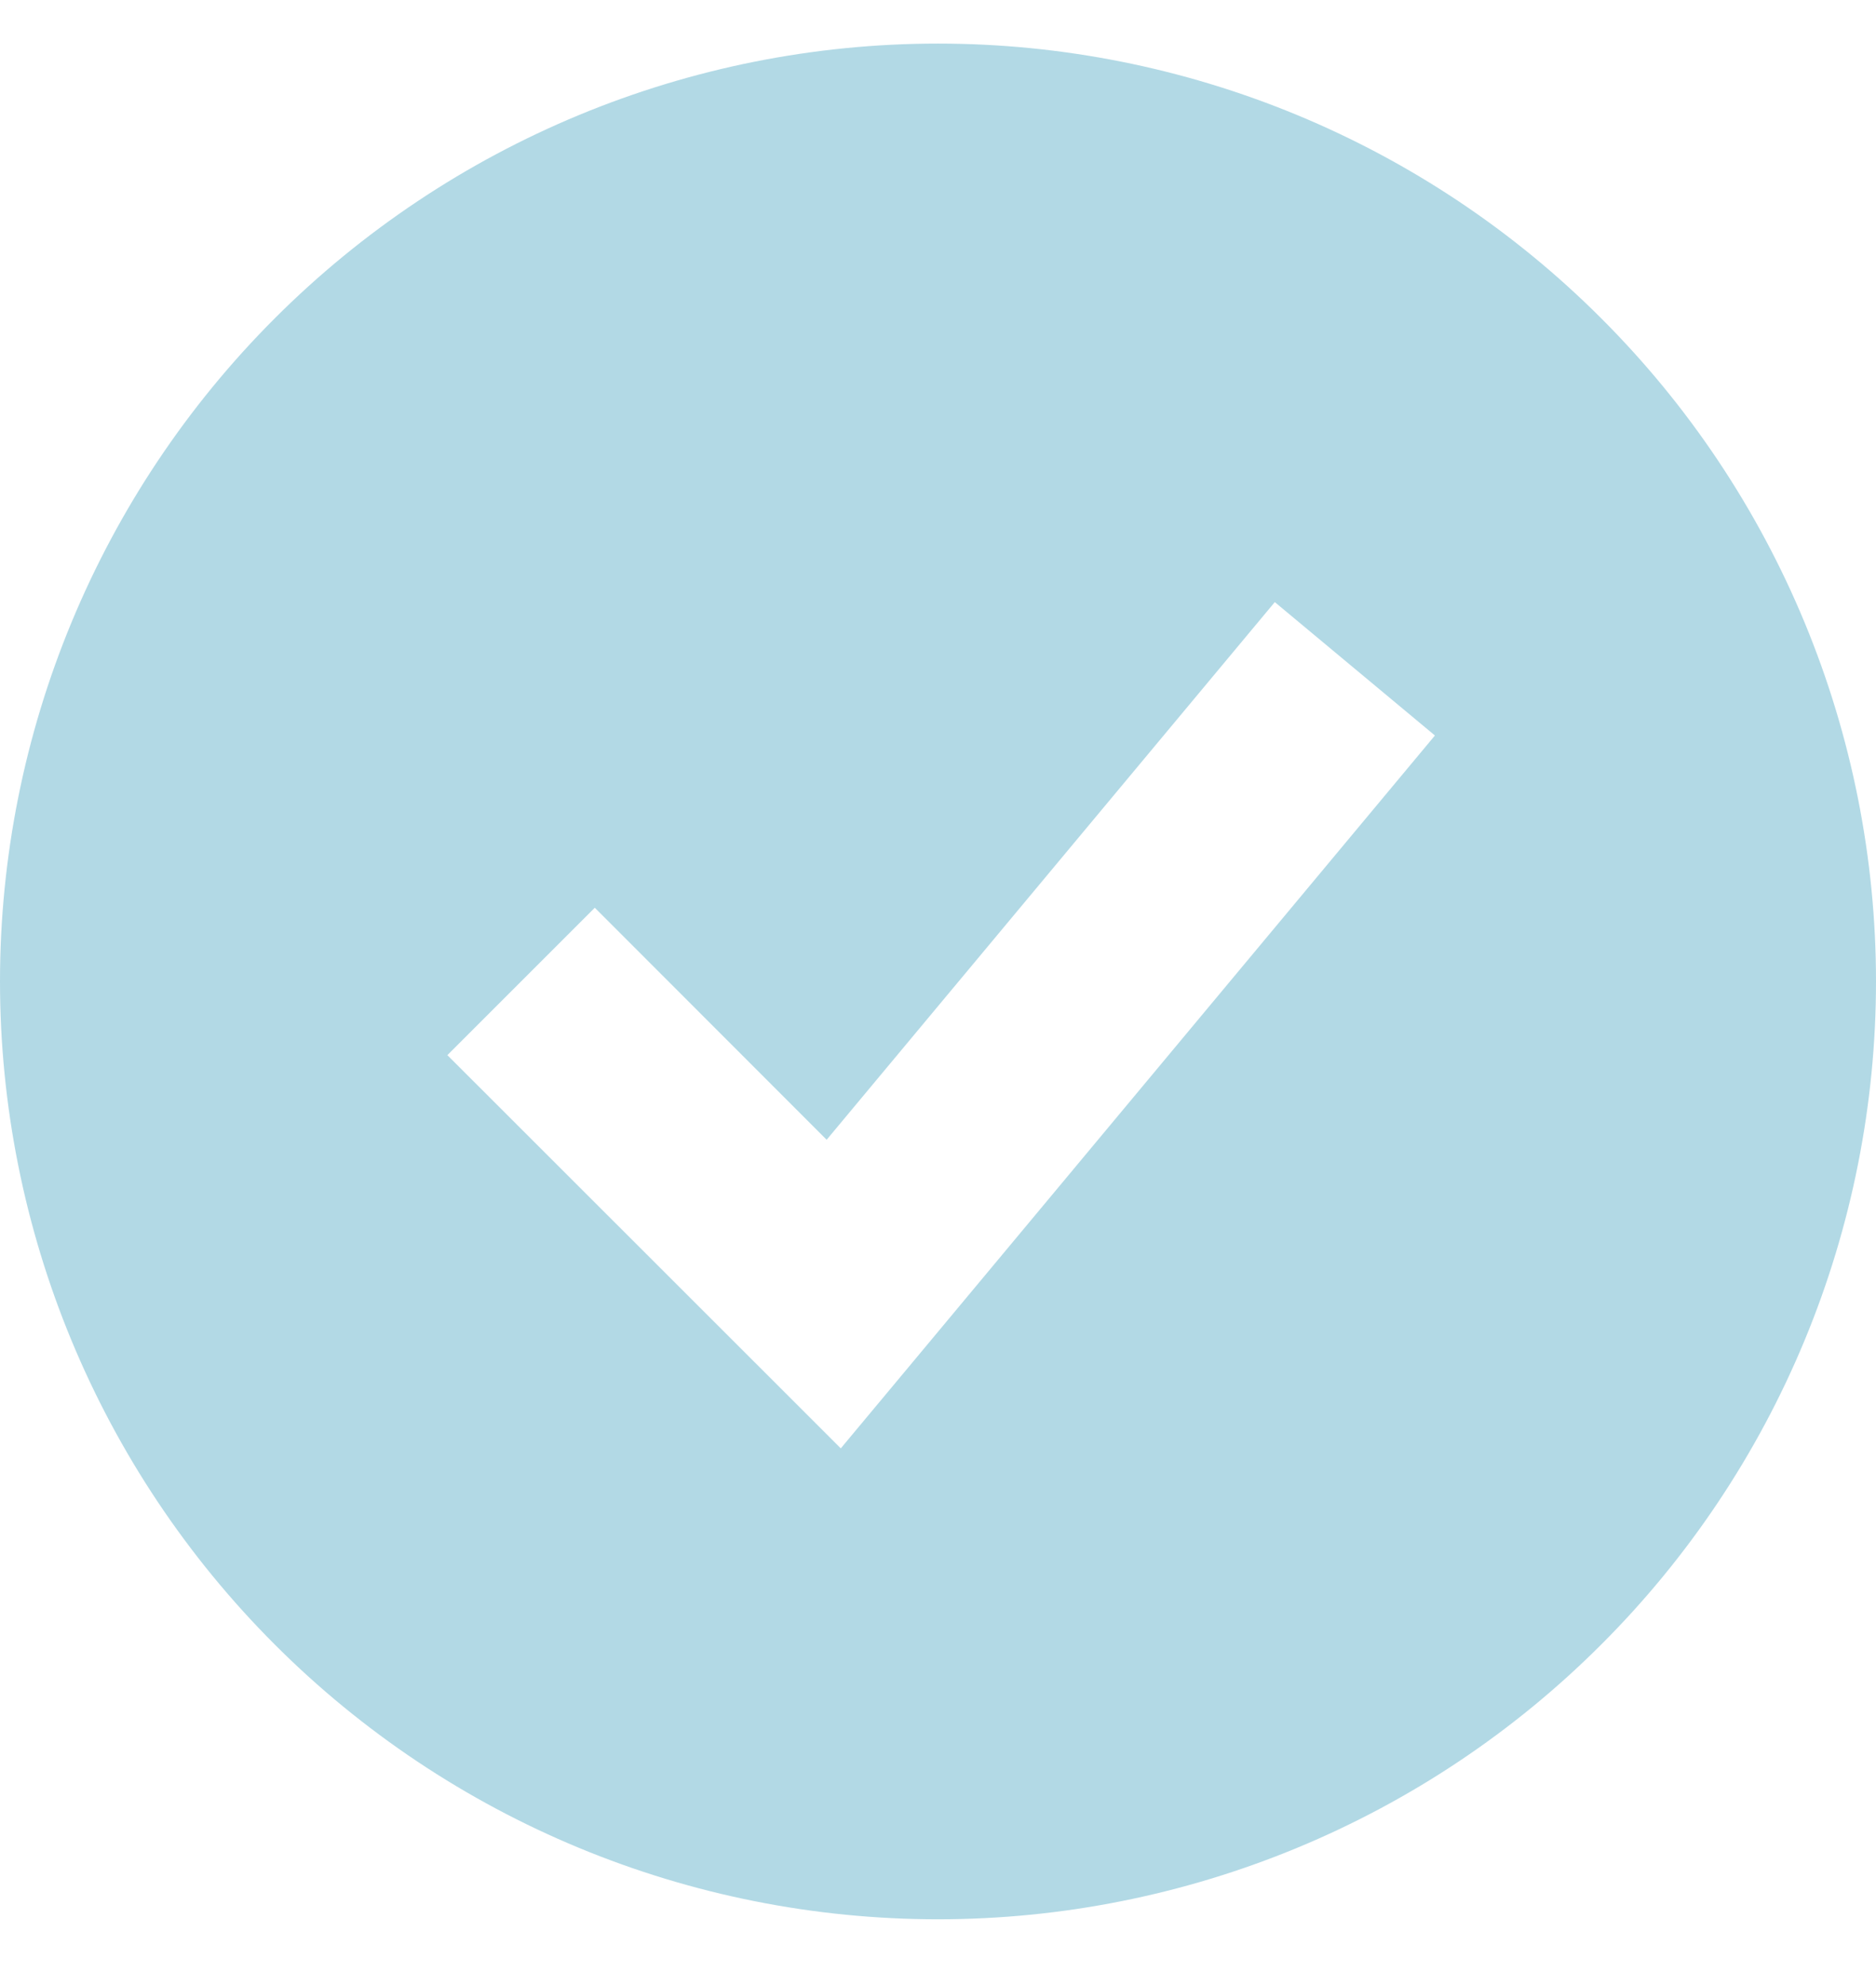<?xml version="1.0" encoding="UTF-8"?> <svg xmlns="http://www.w3.org/2000/svg" width="17" height="18" viewBox="0 0 17 18" fill="none"> <path fill-rule="evenodd" clip-rule="evenodd" d="M8.5 17.395C9.616 17.395 10.722 17.175 11.753 16.748C12.784 16.321 13.721 15.695 14.51 14.905C15.3 14.116 15.926 13.179 16.353 12.148C16.78 11.117 17 10.011 17 8.895C17 7.779 16.78 6.673 16.353 5.642C15.926 4.611 15.3 3.674 14.51 2.885C13.721 2.095 12.784 1.469 11.753 1.042C10.722 0.615 9.616 0.395 8.5 0.395C6.246 0.395 4.084 1.291 2.49 2.885C0.896 4.479 0 6.641 0 8.895C0 11.149 0.896 13.311 2.49 14.905C4.084 16.5 6.246 17.395 8.5 17.395ZM8.281 12.333L13.003 6.666L11.552 5.457L7.491 10.33L5.39 8.227L4.054 9.563L6.888 12.396L7.619 13.127L8.281 12.333Z" fill="#B2D9E5"></path> </svg> 